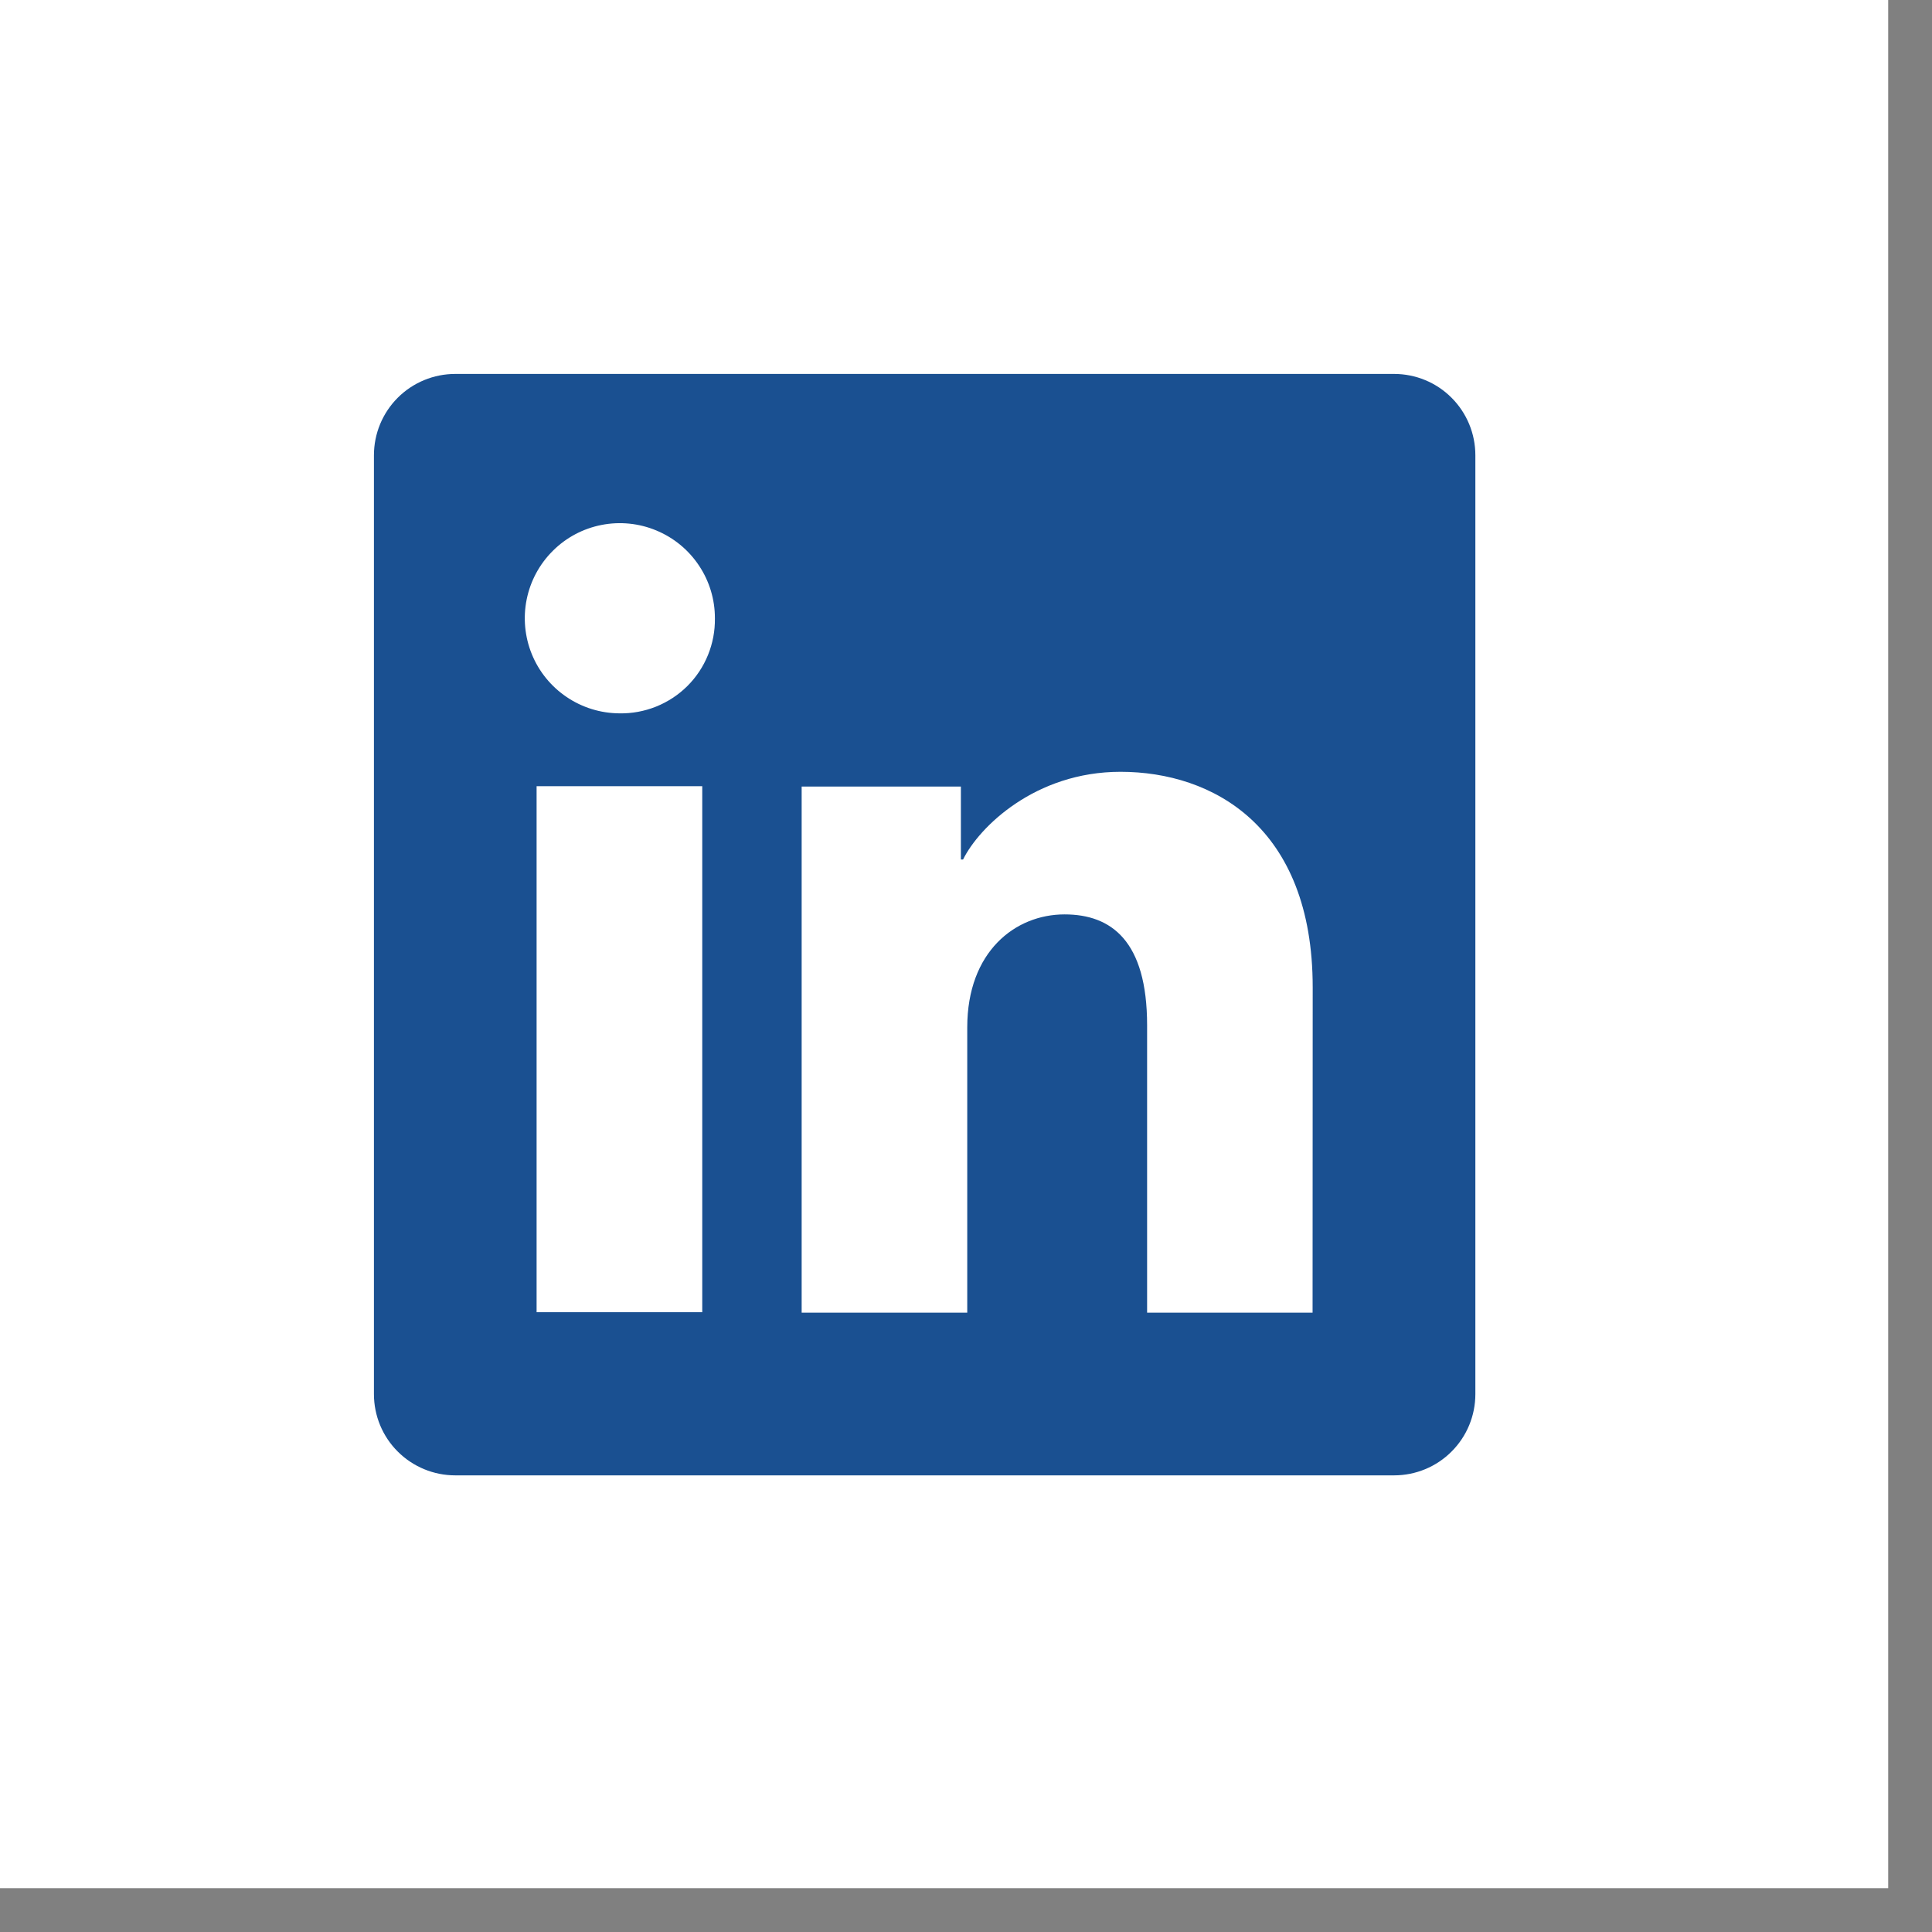 <svg width="31" height="31" viewBox="0 0 31 31" fill="none" xmlns="http://www.w3.org/2000/svg">
<rect x="0" y="0" width="31" height="31" fill="#808080" stroke="none"/>
<g id="Linkedln">
<rect id="Rectangle 4" width="30.297" height="30.297" fill="white"/>
<path id="Vector" d="M22.369 6H7.305C6.959 6 6.627 6.137 6.382 6.382C6.137 6.627 6 6.959 6 7.305V22.369C6 22.715 6.137 23.047 6.382 23.291C6.627 23.536 6.959 23.673 7.305 23.673H22.369C22.715 23.673 23.047 23.536 23.291 23.291C23.536 23.047 23.673 22.715 23.673 22.369V7.305C23.673 6.959 23.536 6.627 23.291 6.382C23.047 6.137 22.715 6 22.369 6ZM11.268 21.055H8.61V12.615H11.268V21.055ZM9.937 11.446C9.636 11.444 9.342 11.353 9.092 11.184C8.842 11.015 8.648 10.777 8.534 10.498C8.42 10.219 8.391 9.912 8.451 9.617C8.511 9.321 8.657 9.05 8.871 8.838C9.084 8.625 9.356 8.481 9.652 8.423C9.948 8.365 10.254 8.396 10.532 8.512C10.811 8.628 11.048 8.823 11.215 9.074C11.383 9.325 11.472 9.62 11.471 9.921C11.474 10.123 11.436 10.323 11.36 10.51C11.284 10.697 11.171 10.867 11.028 11.009C10.885 11.151 10.714 11.263 10.527 11.338C10.339 11.413 10.139 11.45 9.937 11.446ZM21.061 21.063H18.406V16.452C18.406 15.092 17.828 14.672 17.081 14.672C16.293 14.672 15.52 15.266 15.52 16.486V21.063H12.863V12.621H15.418V13.791H15.453C15.709 13.272 16.608 12.384 17.979 12.384C19.461 12.384 21.063 13.264 21.063 15.842L21.061 21.063Z" fill="#1A5091"/>
</g>
</svg>
